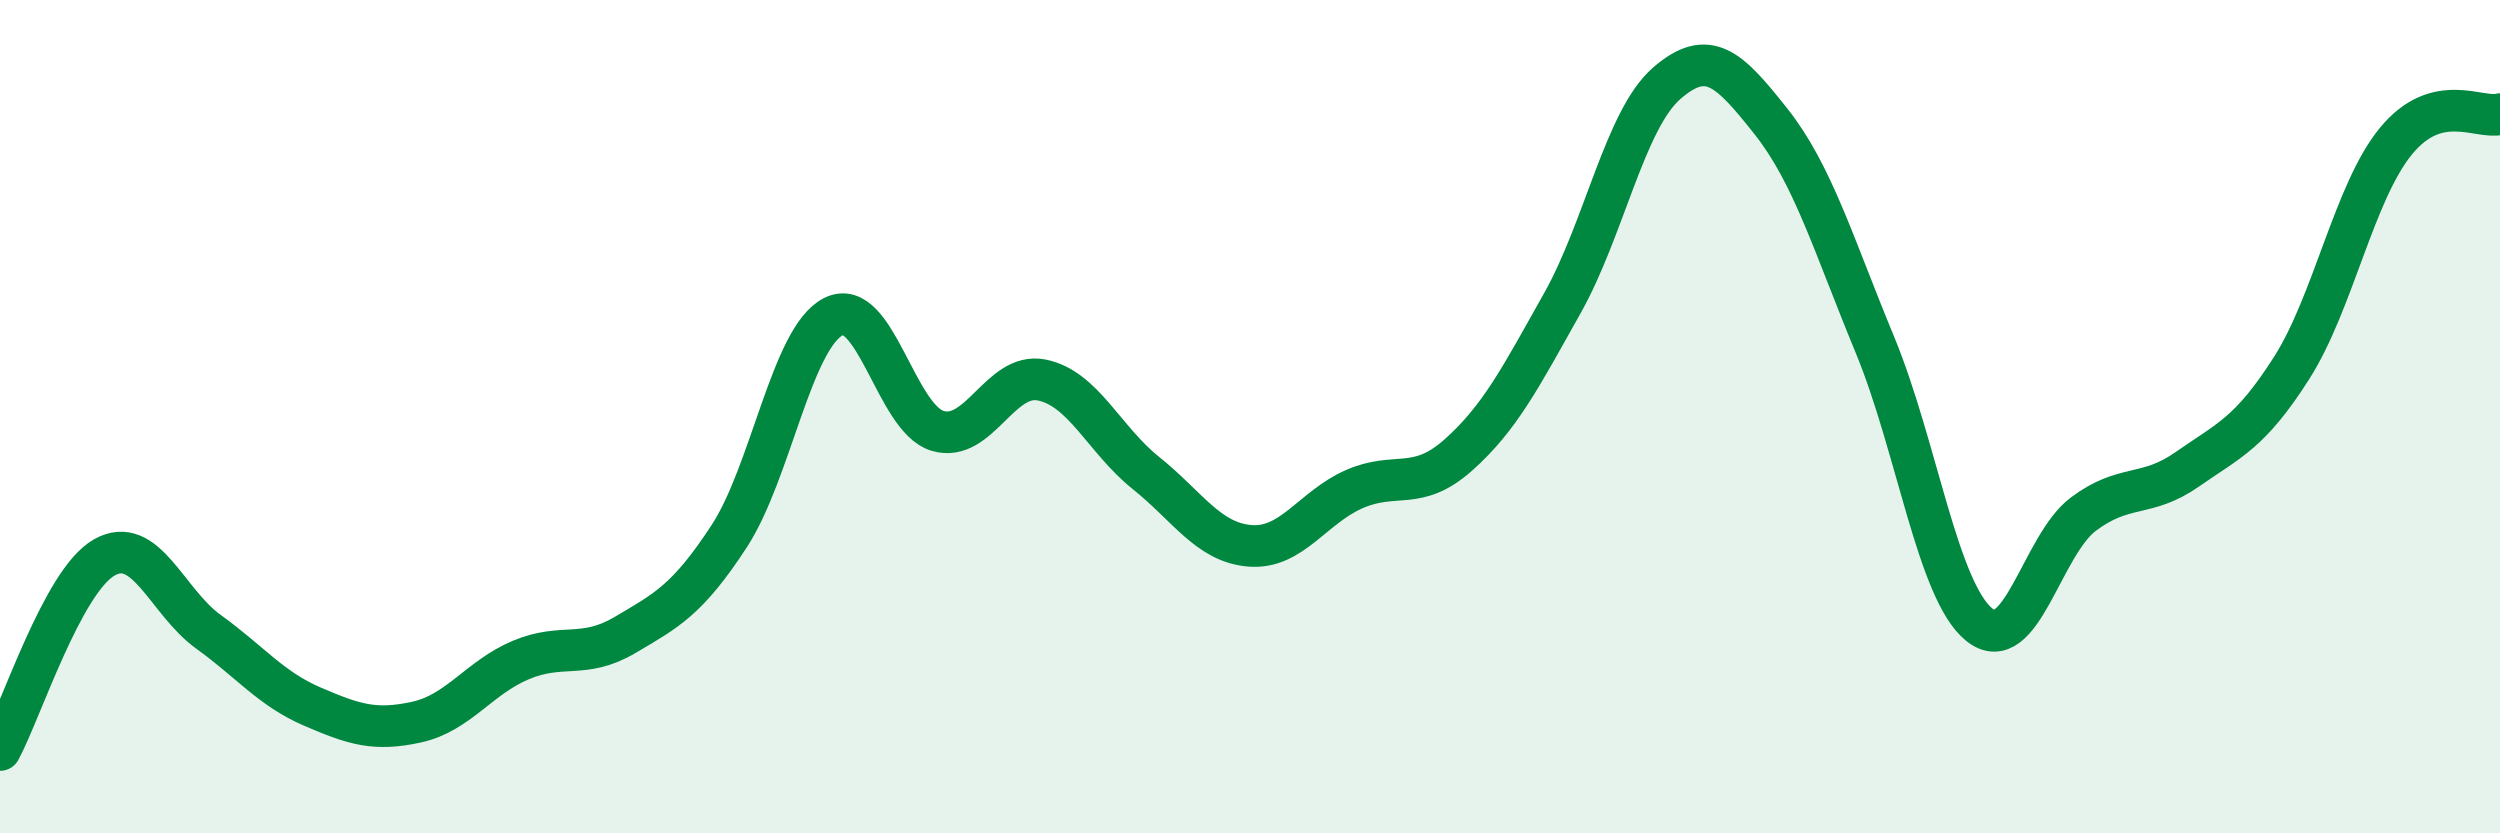 
    <svg width="60" height="20" viewBox="0 0 60 20" xmlns="http://www.w3.org/2000/svg">
      <path
        d="M 0,18 C 0.5,17.08 1.5,13.95 2.5,13.38 C 3.5,12.81 4,14.44 5,15.16 C 6,15.88 6.5,16.53 7.5,16.96 C 8.5,17.39 9,17.55 10,17.33 C 11,17.11 11.5,16.26 12.5,15.84 C 13.5,15.42 14,15.83 15,15.24 C 16,14.65 16.5,14.4 17.5,12.87 C 18.5,11.34 19,8.11 20,7.6 C 21,7.09 21.5,10.04 22.5,10.34 C 23.5,10.64 24,8.92 25,9.12 C 26,9.32 26.5,10.55 27.5,11.35 C 28.5,12.15 29,13.02 30,13.1 C 31,13.18 31.5,12.18 32.5,11.74 C 33.5,11.3 34,11.81 35,10.92 C 36,10.03 36.5,9.05 37.5,7.27 C 38.5,5.49 39,2.87 40,2 C 41,1.13 41.5,1.65 42.5,2.91 C 43.5,4.17 44,5.86 45,8.28 C 46,10.7 46.5,14.18 47.5,14.99 C 48.5,15.8 49,13.09 50,12.34 C 51,11.59 51.5,11.96 52.5,11.26 C 53.5,10.56 54,10.4 55,8.83 C 56,7.26 56.5,4.61 57.5,3.39 C 58.5,2.17 59.5,2.87 60,2.74L60 20L0 20Z"
        fill="#008740"
        opacity="0.1"
        stroke-linecap="round"
        stroke-linejoin="round"
      />
      <path
        d="M 0,18 C 0.5,17.08 1.5,13.95 2.5,13.38 C 3.5,12.81 4,14.44 5,15.16 C 6,15.88 6.5,16.53 7.5,16.96 C 8.5,17.39 9,17.55 10,17.33 C 11,17.11 11.5,16.26 12.5,15.84 C 13.5,15.42 14,15.83 15,15.24 C 16,14.65 16.5,14.4 17.5,12.87 C 18.5,11.34 19,8.11 20,7.6 C 21,7.09 21.5,10.04 22.5,10.34 C 23.5,10.64 24,8.92 25,9.12 C 26,9.32 26.5,10.55 27.5,11.35 C 28.5,12.15 29,13.02 30,13.1 C 31,13.18 31.5,12.18 32.5,11.74 C 33.5,11.3 34,11.81 35,10.92 C 36,10.03 36.5,9.05 37.5,7.27 C 38.5,5.49 39,2.87 40,2 C 41,1.13 41.5,1.65 42.5,2.91 C 43.5,4.17 44,5.86 45,8.28 C 46,10.7 46.5,14.18 47.5,14.99 C 48.5,15.8 49,13.09 50,12.34 C 51,11.59 51.5,11.96 52.5,11.26 C 53.5,10.56 54,10.4 55,8.83 C 56,7.26 56.5,4.61 57.5,3.39 C 58.5,2.17 59.5,2.87 60,2.74"
        stroke="#008740"
        stroke-width="1"
        fill="none"
        stroke-linecap="round"
        stroke-linejoin="round"
      />
    </svg>
  